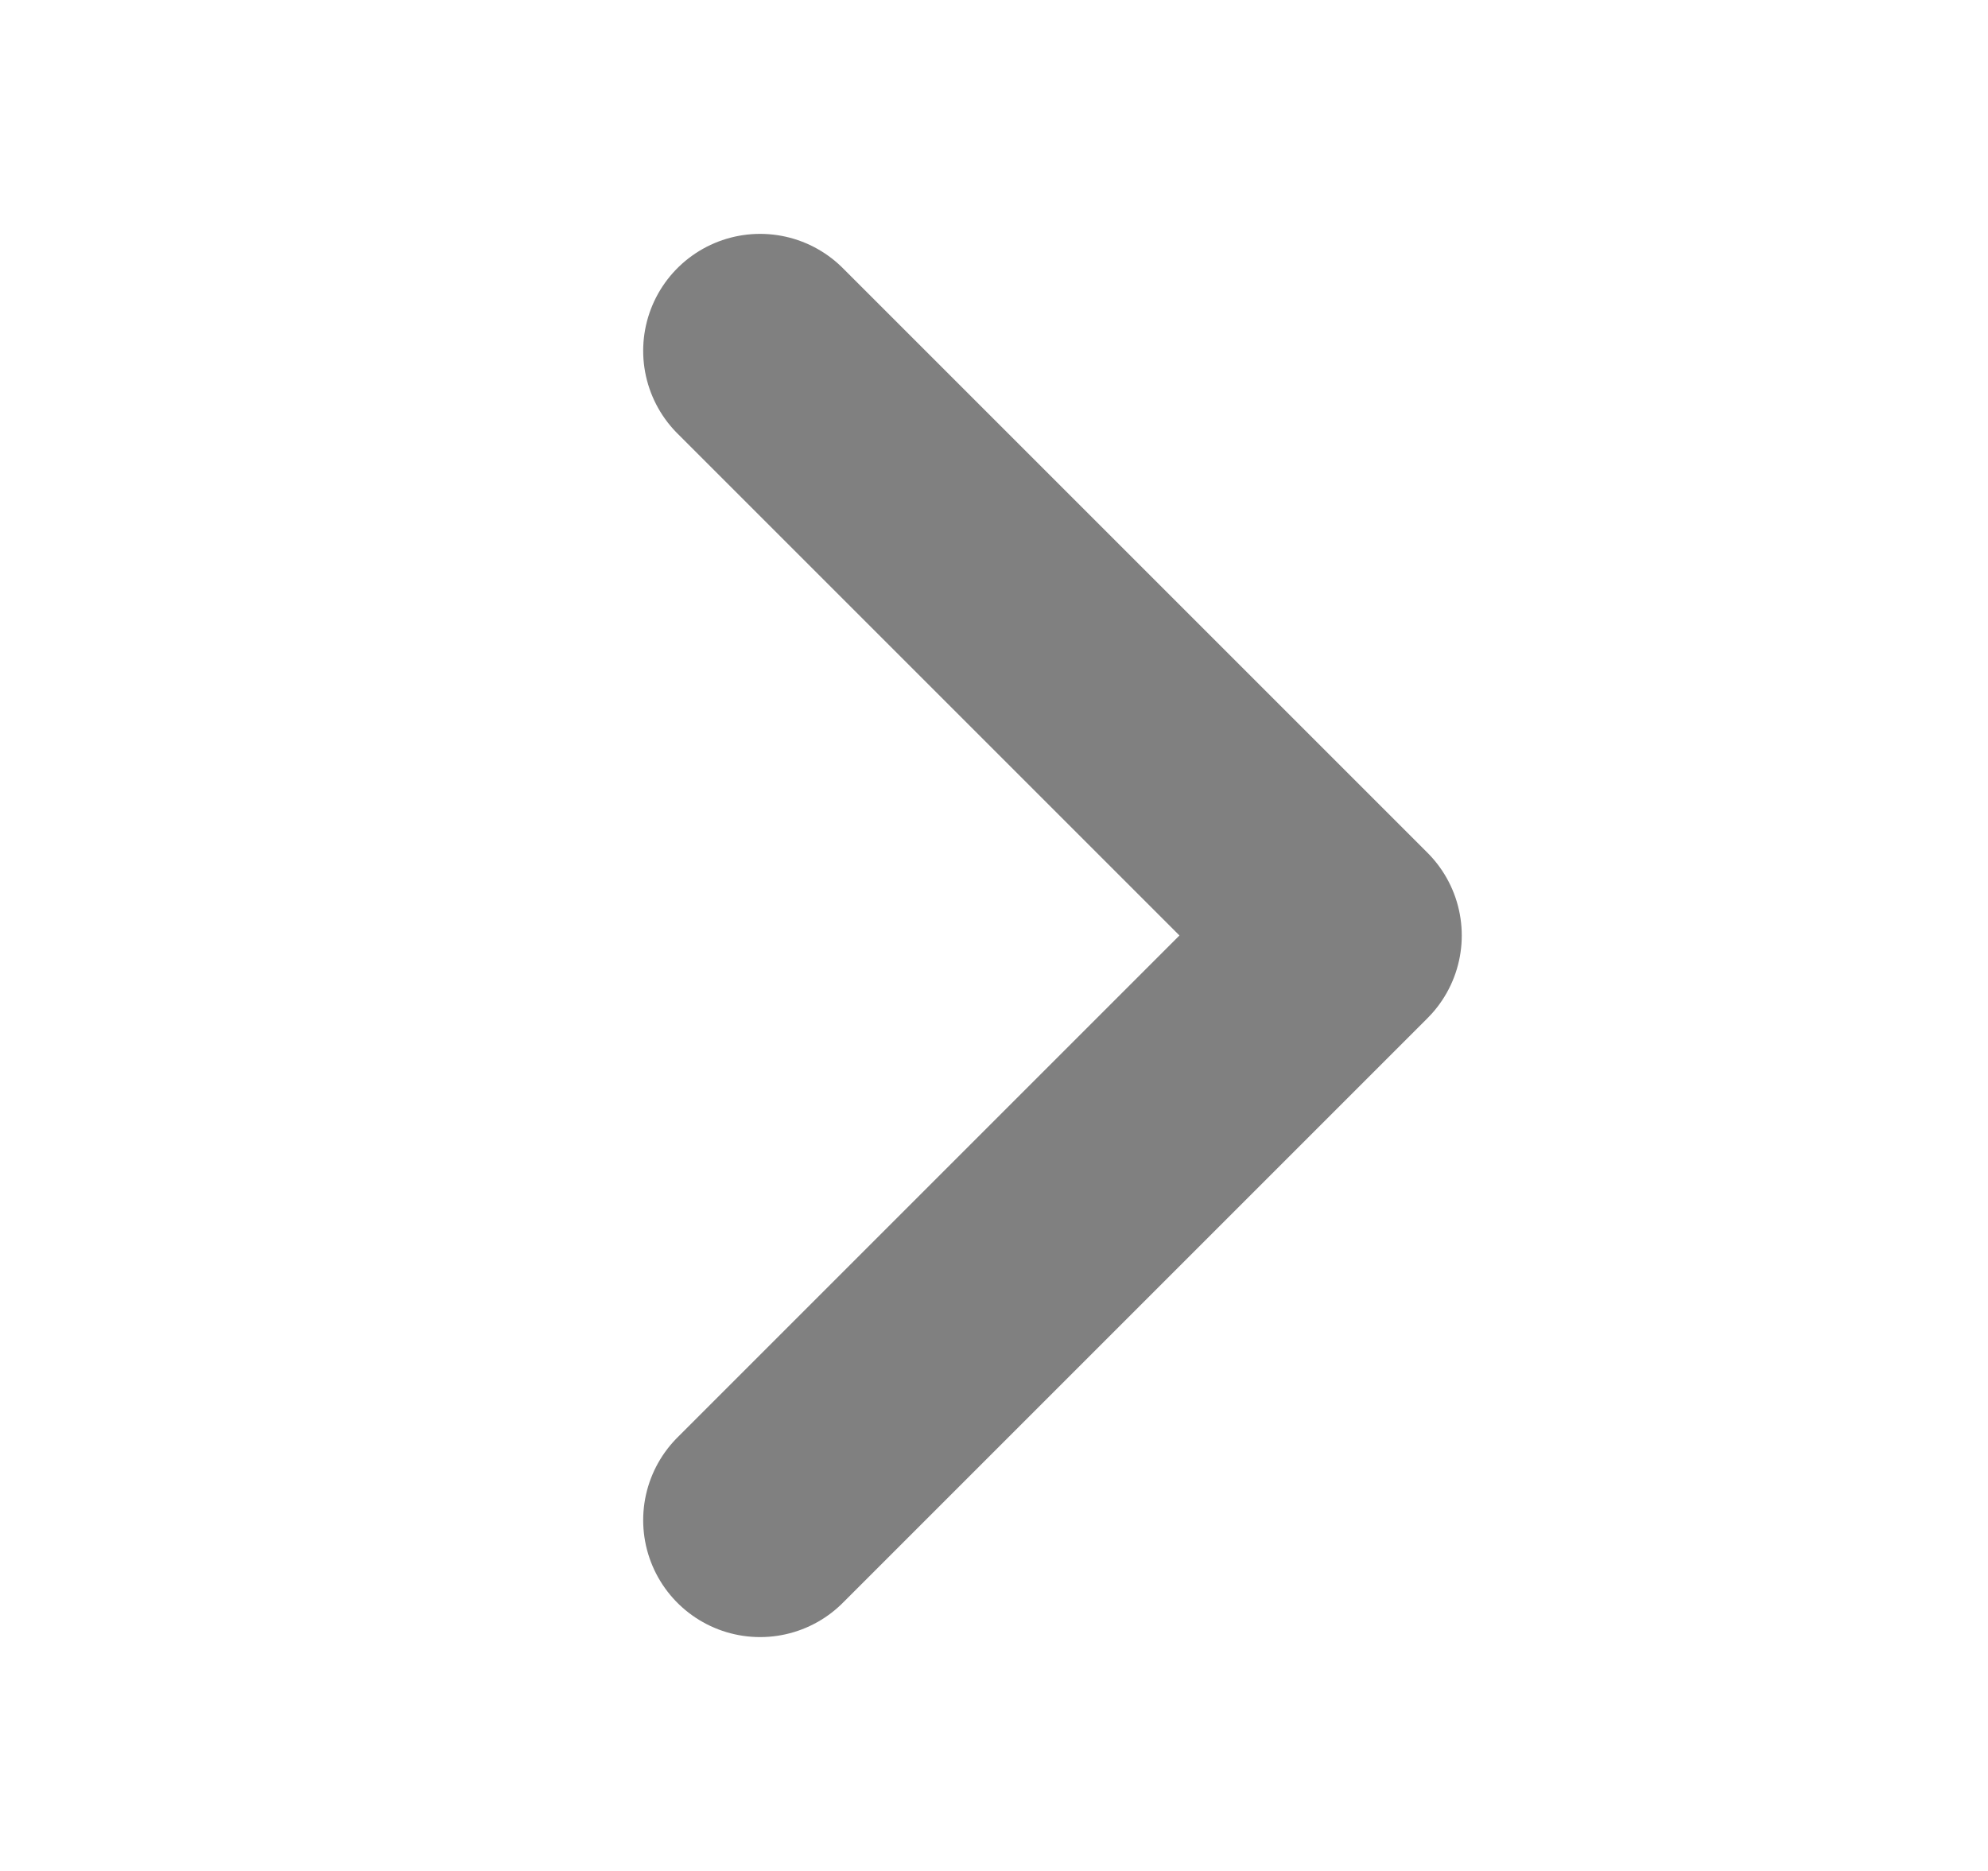 <svg width="17" height="16" viewBox="0 0 17 16" fill="none" xmlns="http://www.w3.org/2000/svg">
<path d="M6.5 3L11.5 8L6.5 13" stroke="#808080" stroke-width="2" stroke-linecap="round" stroke-linejoin="round"/>
</svg>
